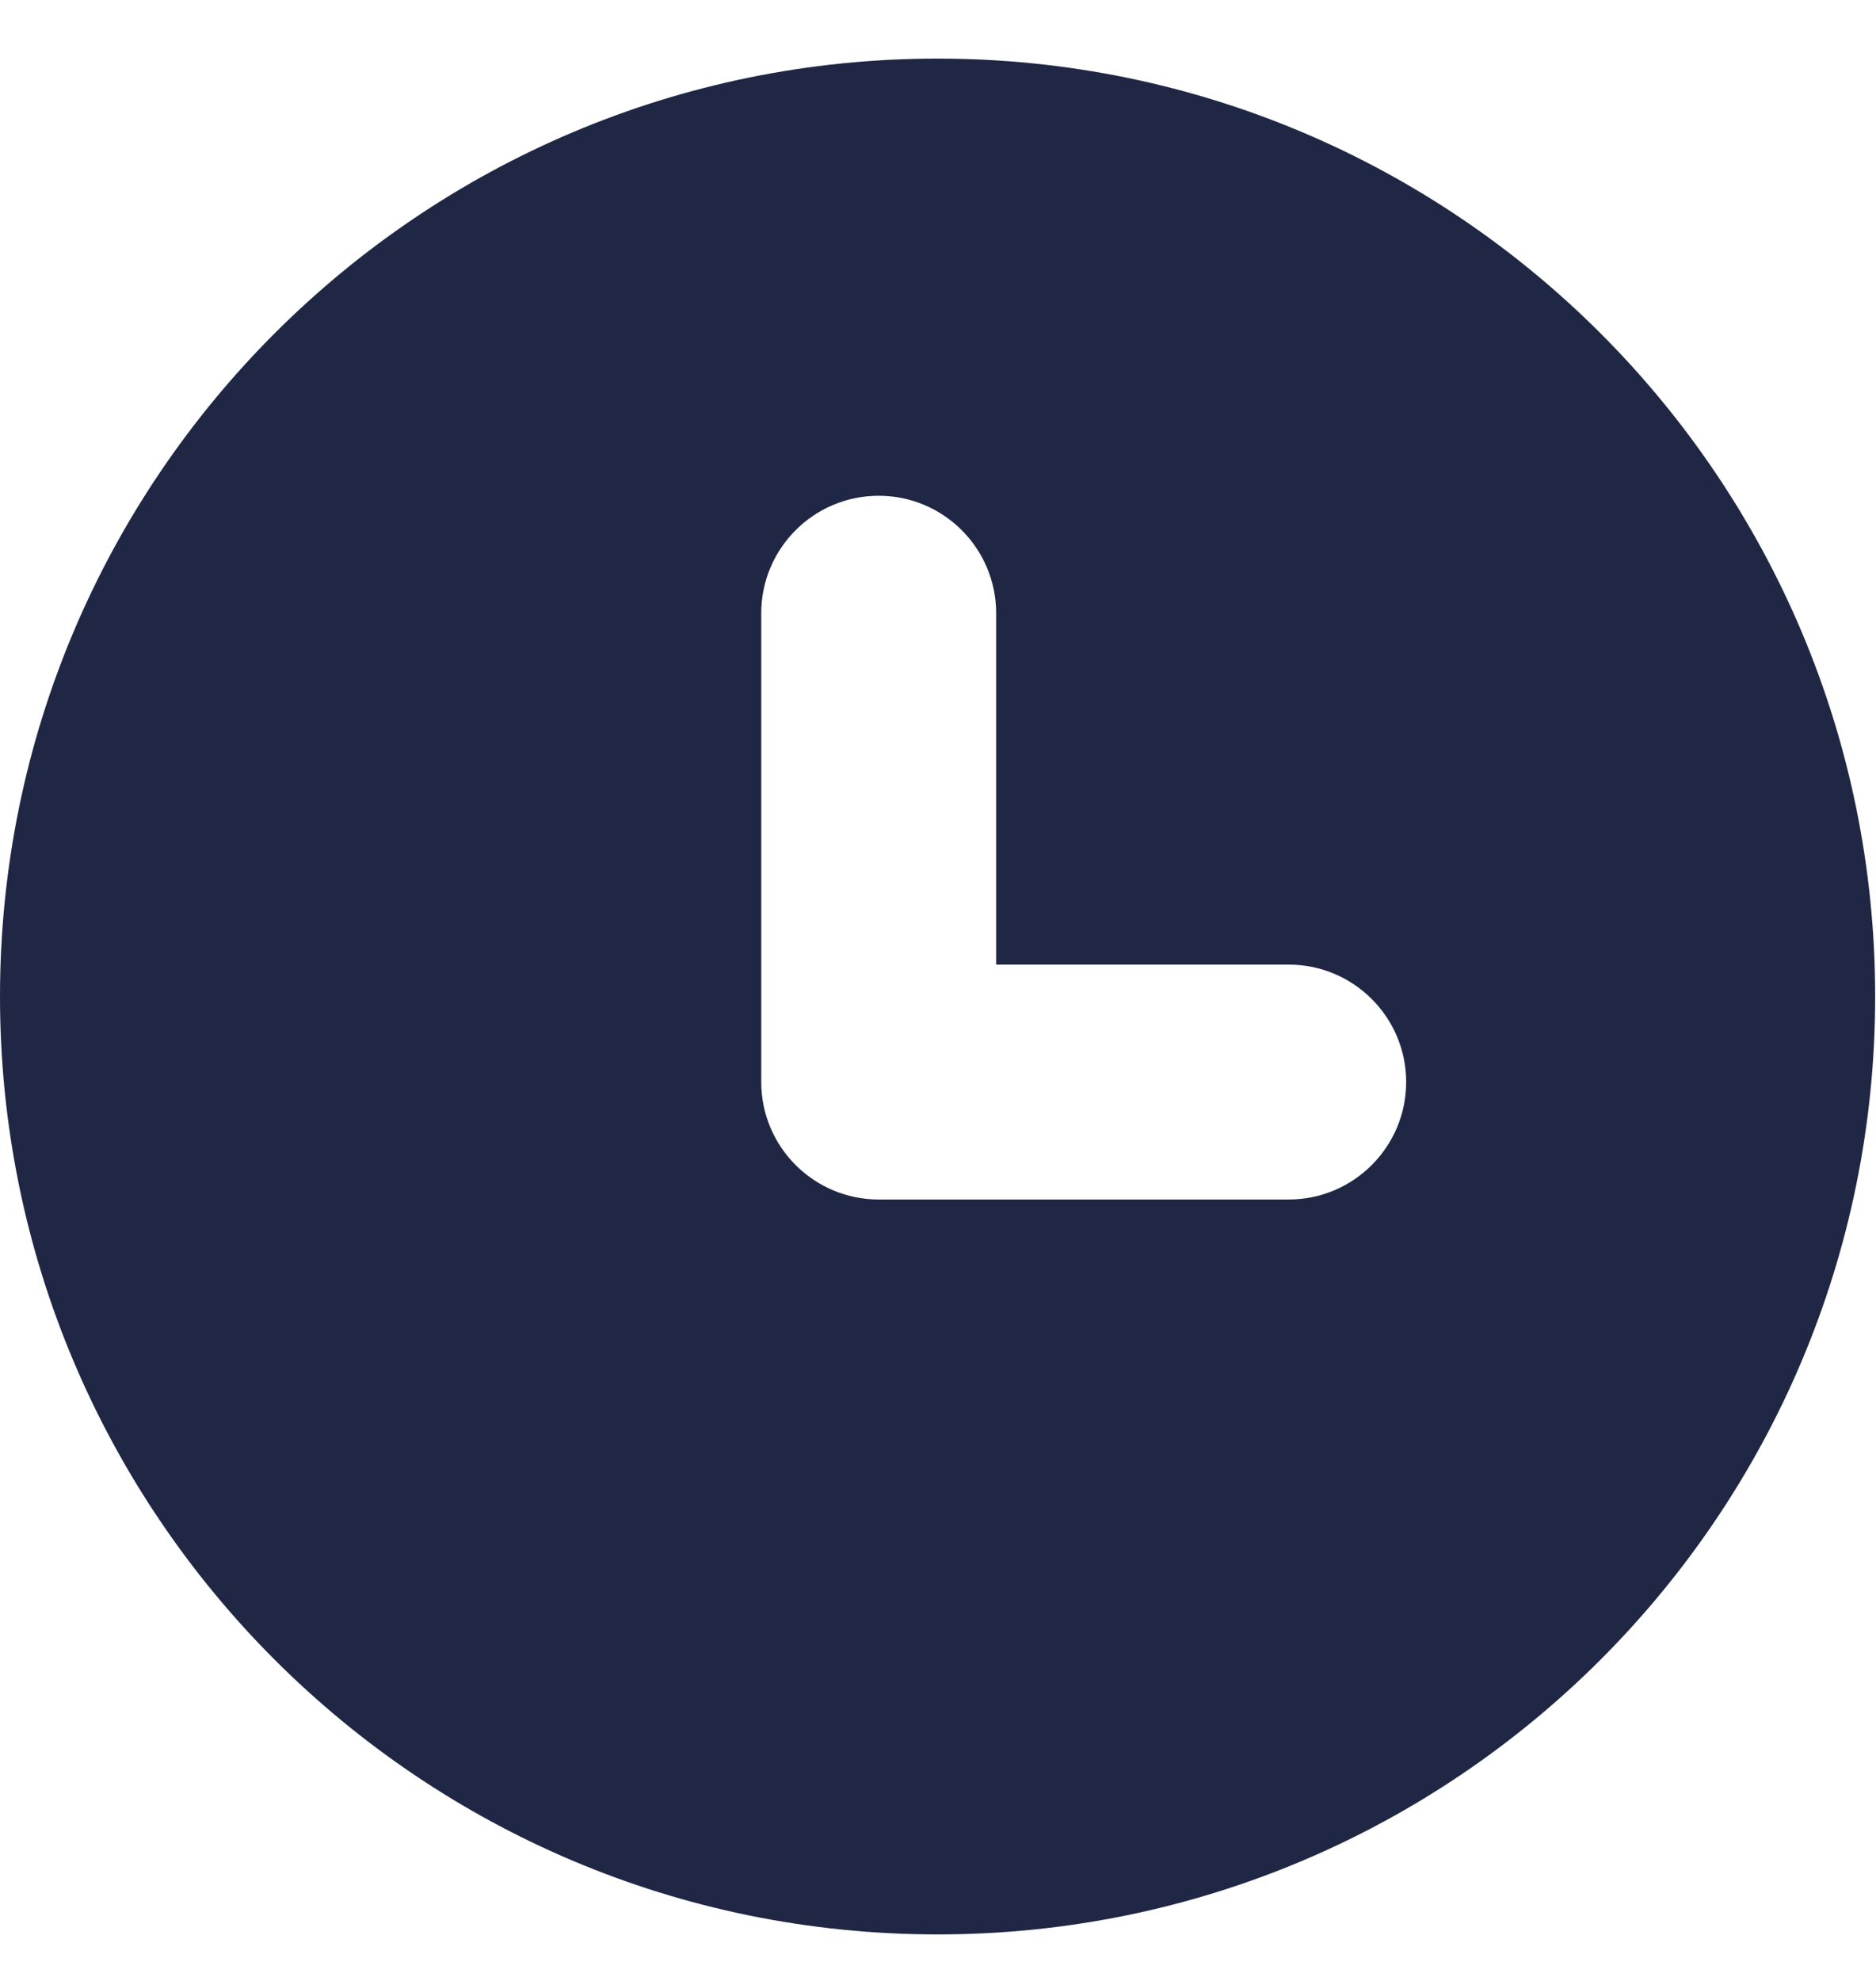 <svg width="18" height="19" viewBox="0 0 18 19" fill="none" xmlns="http://www.w3.org/2000/svg">
<path d="M8.996 0.562C4.028 0.562 0 4.591 0 9.558C0 14.526 4.028 18.554 8.996 18.554C13.964 18.554 17.992 14.526 17.992 9.558C17.992 4.591 13.965 0.562 8.996 0.562ZM12.365 11.505H8.431C7.809 11.505 7.304 11 7.304 10.378V5.882C7.304 5.26 7.809 4.755 8.431 4.755C9.053 4.755 9.558 5.26 9.558 5.882C9.558 6.504 9.558 9.252 9.558 9.252H12.365C12.987 9.252 13.492 9.757 13.492 10.378C13.492 11 12.987 11.505 12.365 11.505Z" fill="#1F2744"/>
</svg>
